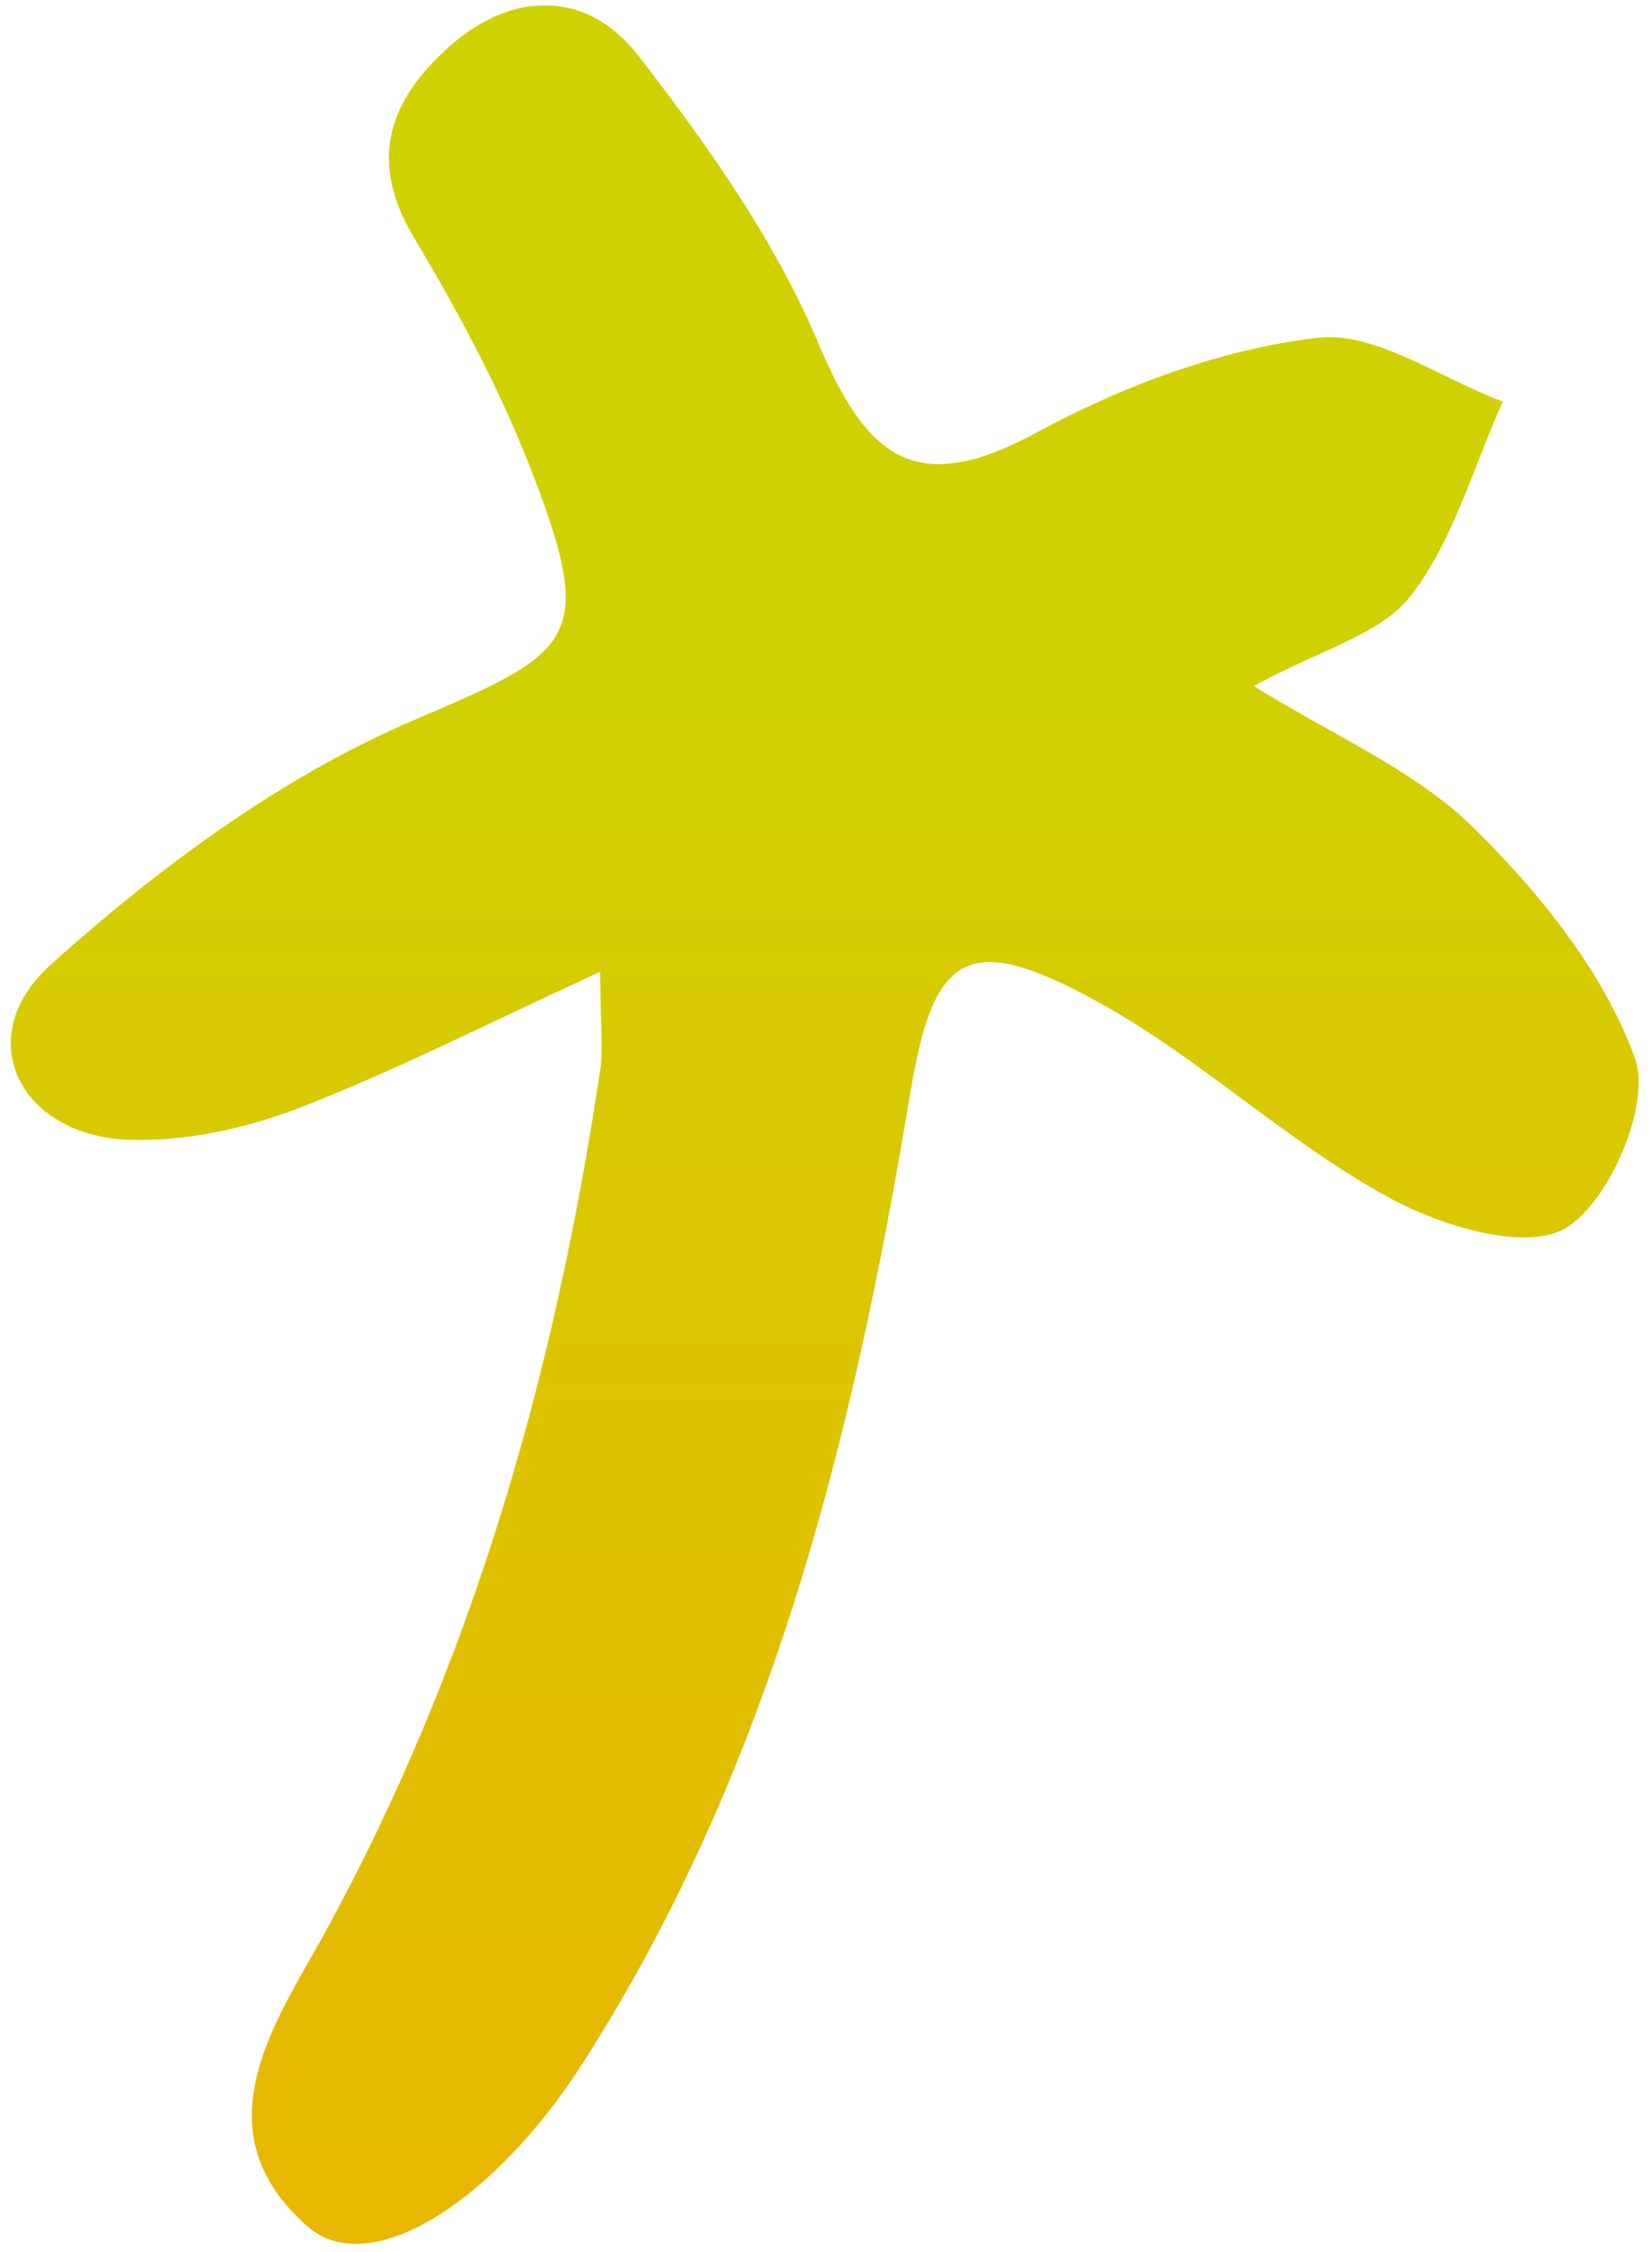 <?xml version="1.0" encoding="utf-8"?>
<!-- Generator: Adobe Illustrator 22.1.0, SVG Export Plug-In . SVG Version: 6.00 Build 0)  -->
<svg version="1.1" id="Calque_1" xmlns="http://www.w3.org/2000/svg" xmlns:xlink="http://www.w3.org/1999/xlink" x="0px" y="0px"
	 viewBox="0 0 272.5 371.2" style="enable-background:new 0 0 272.5 371.2;" xml:space="preserve">
<style type="text/css">
	.st0{clip-path:url(#SVGID_2_);fill:url(#SVGID_3_);}
</style>
<g>
	<defs>
		<path id="SVGID_1_" d="M89.4,0.9C84.3,1,79.1,3.3,74.2,7.6c-9.8,8.7-13.7,18.6-5.9,31.6c7.6,12.7,14.7,26,19.9,39.8
			c10.2,26.7,5.9,28.7-19.9,39.7C46.5,128,26.2,143,8.4,159c-13.3,11.9-5.3,28.2,12.8,28.9c9.3,0.3,19.2-1.8,28-5.2
			c15.8-6.1,30.9-13.8,49.8-22.5c0,8.4,0.6,12.8-0.1,16.9c-7.5,49.7-21,97.2-45.4,141.7c-8,14.5-20.9,32.4-2.7,48.3
			c10.4,9,31-4.5,45.4-27.1c31.2-48.7,44.6-103.5,53.9-159.5c3.8-23.2,9.3-27.2,30.5-15.6c16.8,9.1,31.1,22.9,47.9,32.2
			c8.7,4.9,23,9.3,29.7,5.4c7.3-4.3,14.2-20.5,11.5-28c-5.1-14.2-15.8-27.4-26.8-38.2c-9.5-9.3-22.7-14.9-36.1-23.2
			c11.2-6.1,21.2-8.6,26-15c7-9.1,10.2-21.1,15.1-31.9c-10.3-3.8-21.1-11.7-30.7-10.5c-15.9,1.9-32,7.9-46.2,15.6
			c-19.9,10.8-28,4.3-36-14.7c-7.1-16.8-18-32.3-29.3-46.9C101.4,3.9,96,1,90.3,0.9H89.4z"/>
	</defs>
	<clipPath id="SVGID_2_">
		<use xlink:href="#SVGID_1_"  style="overflow:visible;"/>
	</clipPath>
	
		<linearGradient id="SVGID_3_" gradientUnits="userSpaceOnUse" x1="1387.737" y1="813.84" x2="1394.643" y2="813.84" gradientTransform="matrix(0 60.68 60.68 0 -49250.035 -84112.977)">
		<stop  offset="0" style="stop-color:#CFD200"/>
		<stop  offset="0.271" style="stop-color:#DBC700"/>
		<stop  offset="0.549" style="stop-color:#E4BA00"/>
		<stop  offset="0.791" style="stop-color:#F0B300"/>
		<stop  offset="1" style="stop-color:#F8AC01"/>
	</linearGradient>
	<rect x="-4.9" y="0.9" class="st0" width="277.4" height="375.2"/>
</g>
</svg>
